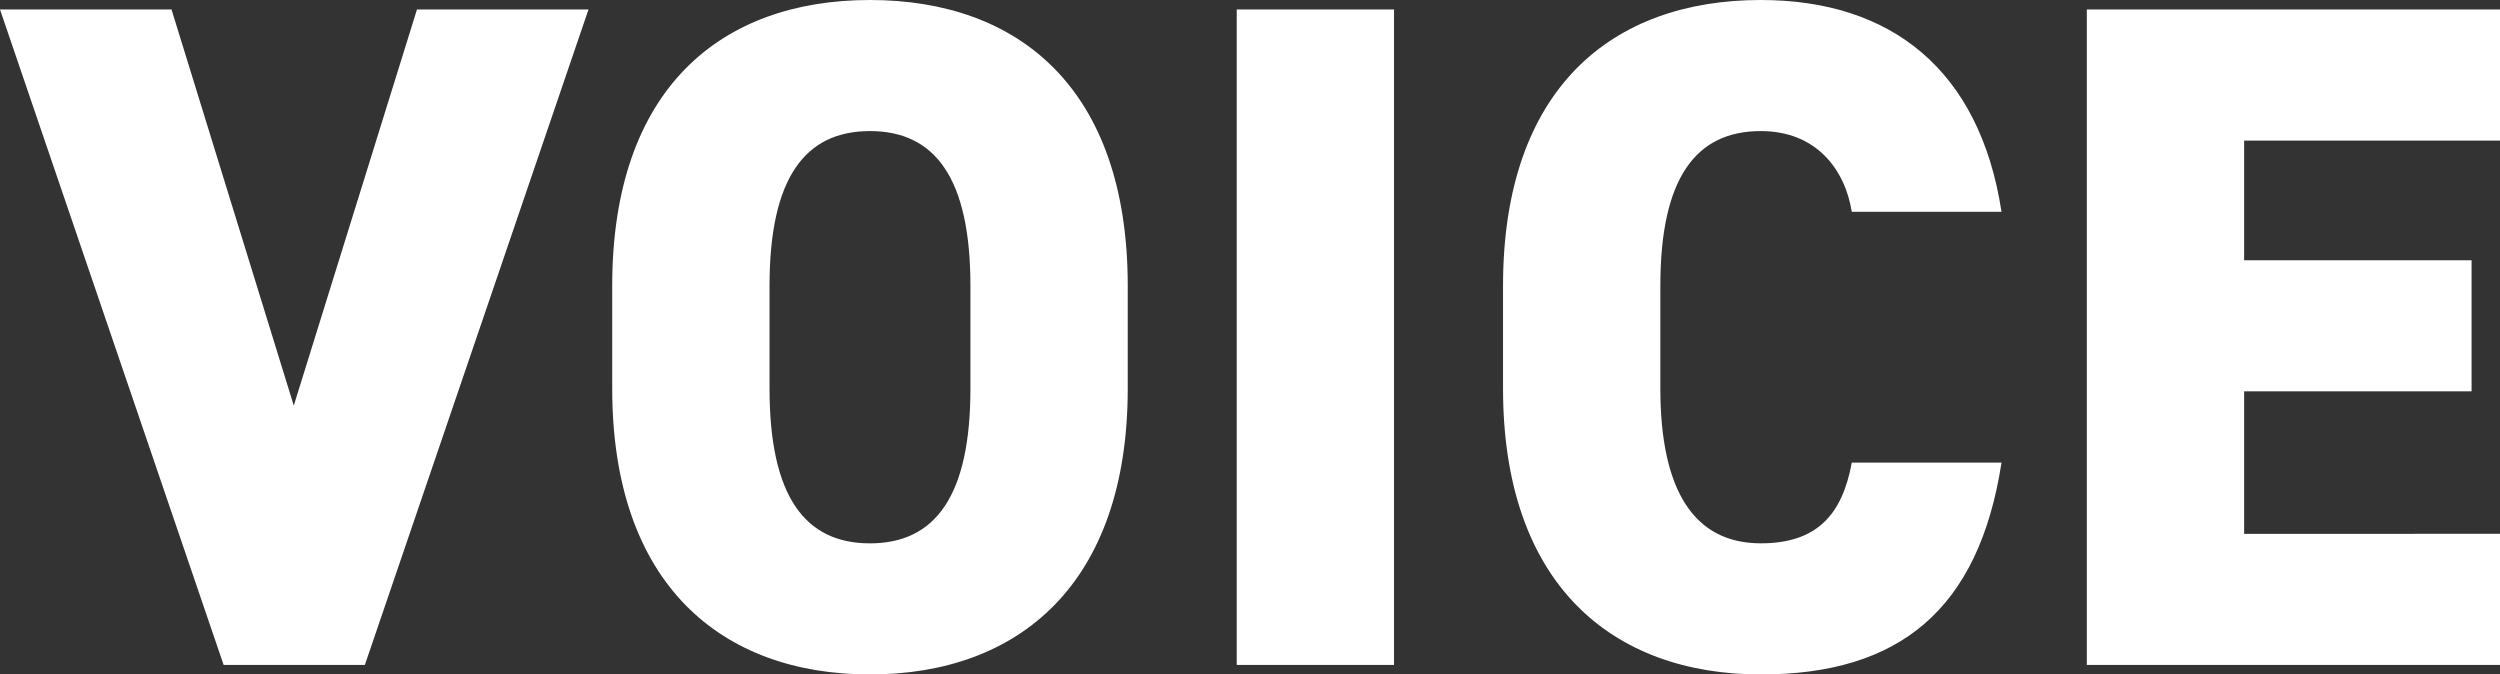 <svg xmlns="http://www.w3.org/2000/svg" width="493" height="133" viewBox="0 0 493 133">
  <rect x="0" y="0" width="493" height="133" fill="#333333" stroke="none"/>
  <defs>
    <style>
      .cls-1 {
        fill: #fff;
        fill-rule: evenodd;
      }
    </style>
  </defs>
  <path id="common_text_voice.svg" data-name="common/text_voice.svg" class="cls-1" d="M63.824,31.872l24.108,78.111,24.294-78.111h33.825l-44.1,129.25H74.1L30,31.872H63.824ZM201.559,163c-29.34,0-50.831-17.8-50.831-56.383V86.381C150.728,47.419,172.219,30,201.559,30S252.39,47.419,252.39,86.381v20.231C252.39,145.2,230.9,163,201.559,163Zm-19.808-56.383c0,21.167,6.914,30.533,19.808,30.533s19.81-9.366,19.81-30.533V86.381c0-21.167-6.914-30.533-19.81-30.533s-19.808,9.366-19.808,30.533v20.231ZM304.9,161.122H273.883V31.872H304.9v129.25ZM395.17,71.77c-1.308-8.242-6.914-15.922-17.941-15.922-12.894,0-19.808,9.366-19.808,30.533v20.231c0,20.23,6.727,30.533,19.808,30.533,11.027,0,16.073-5.62,17.941-15.922H424.7C420.213,150.258,404.514,163,377.229,163c-29.339,0-50.831-17.8-50.831-56.383V86.381C326.4,47.419,347.89,30,377.229,30c25.6,0,43.169,13.674,47.469,41.772H395.17ZM523,31.872v25.85H472.543v23.6h44.851v25.85H472.543v28.1H523v25.85H441.52V31.872H523Z" transform="translate(-30 -30)"/>
</svg>
